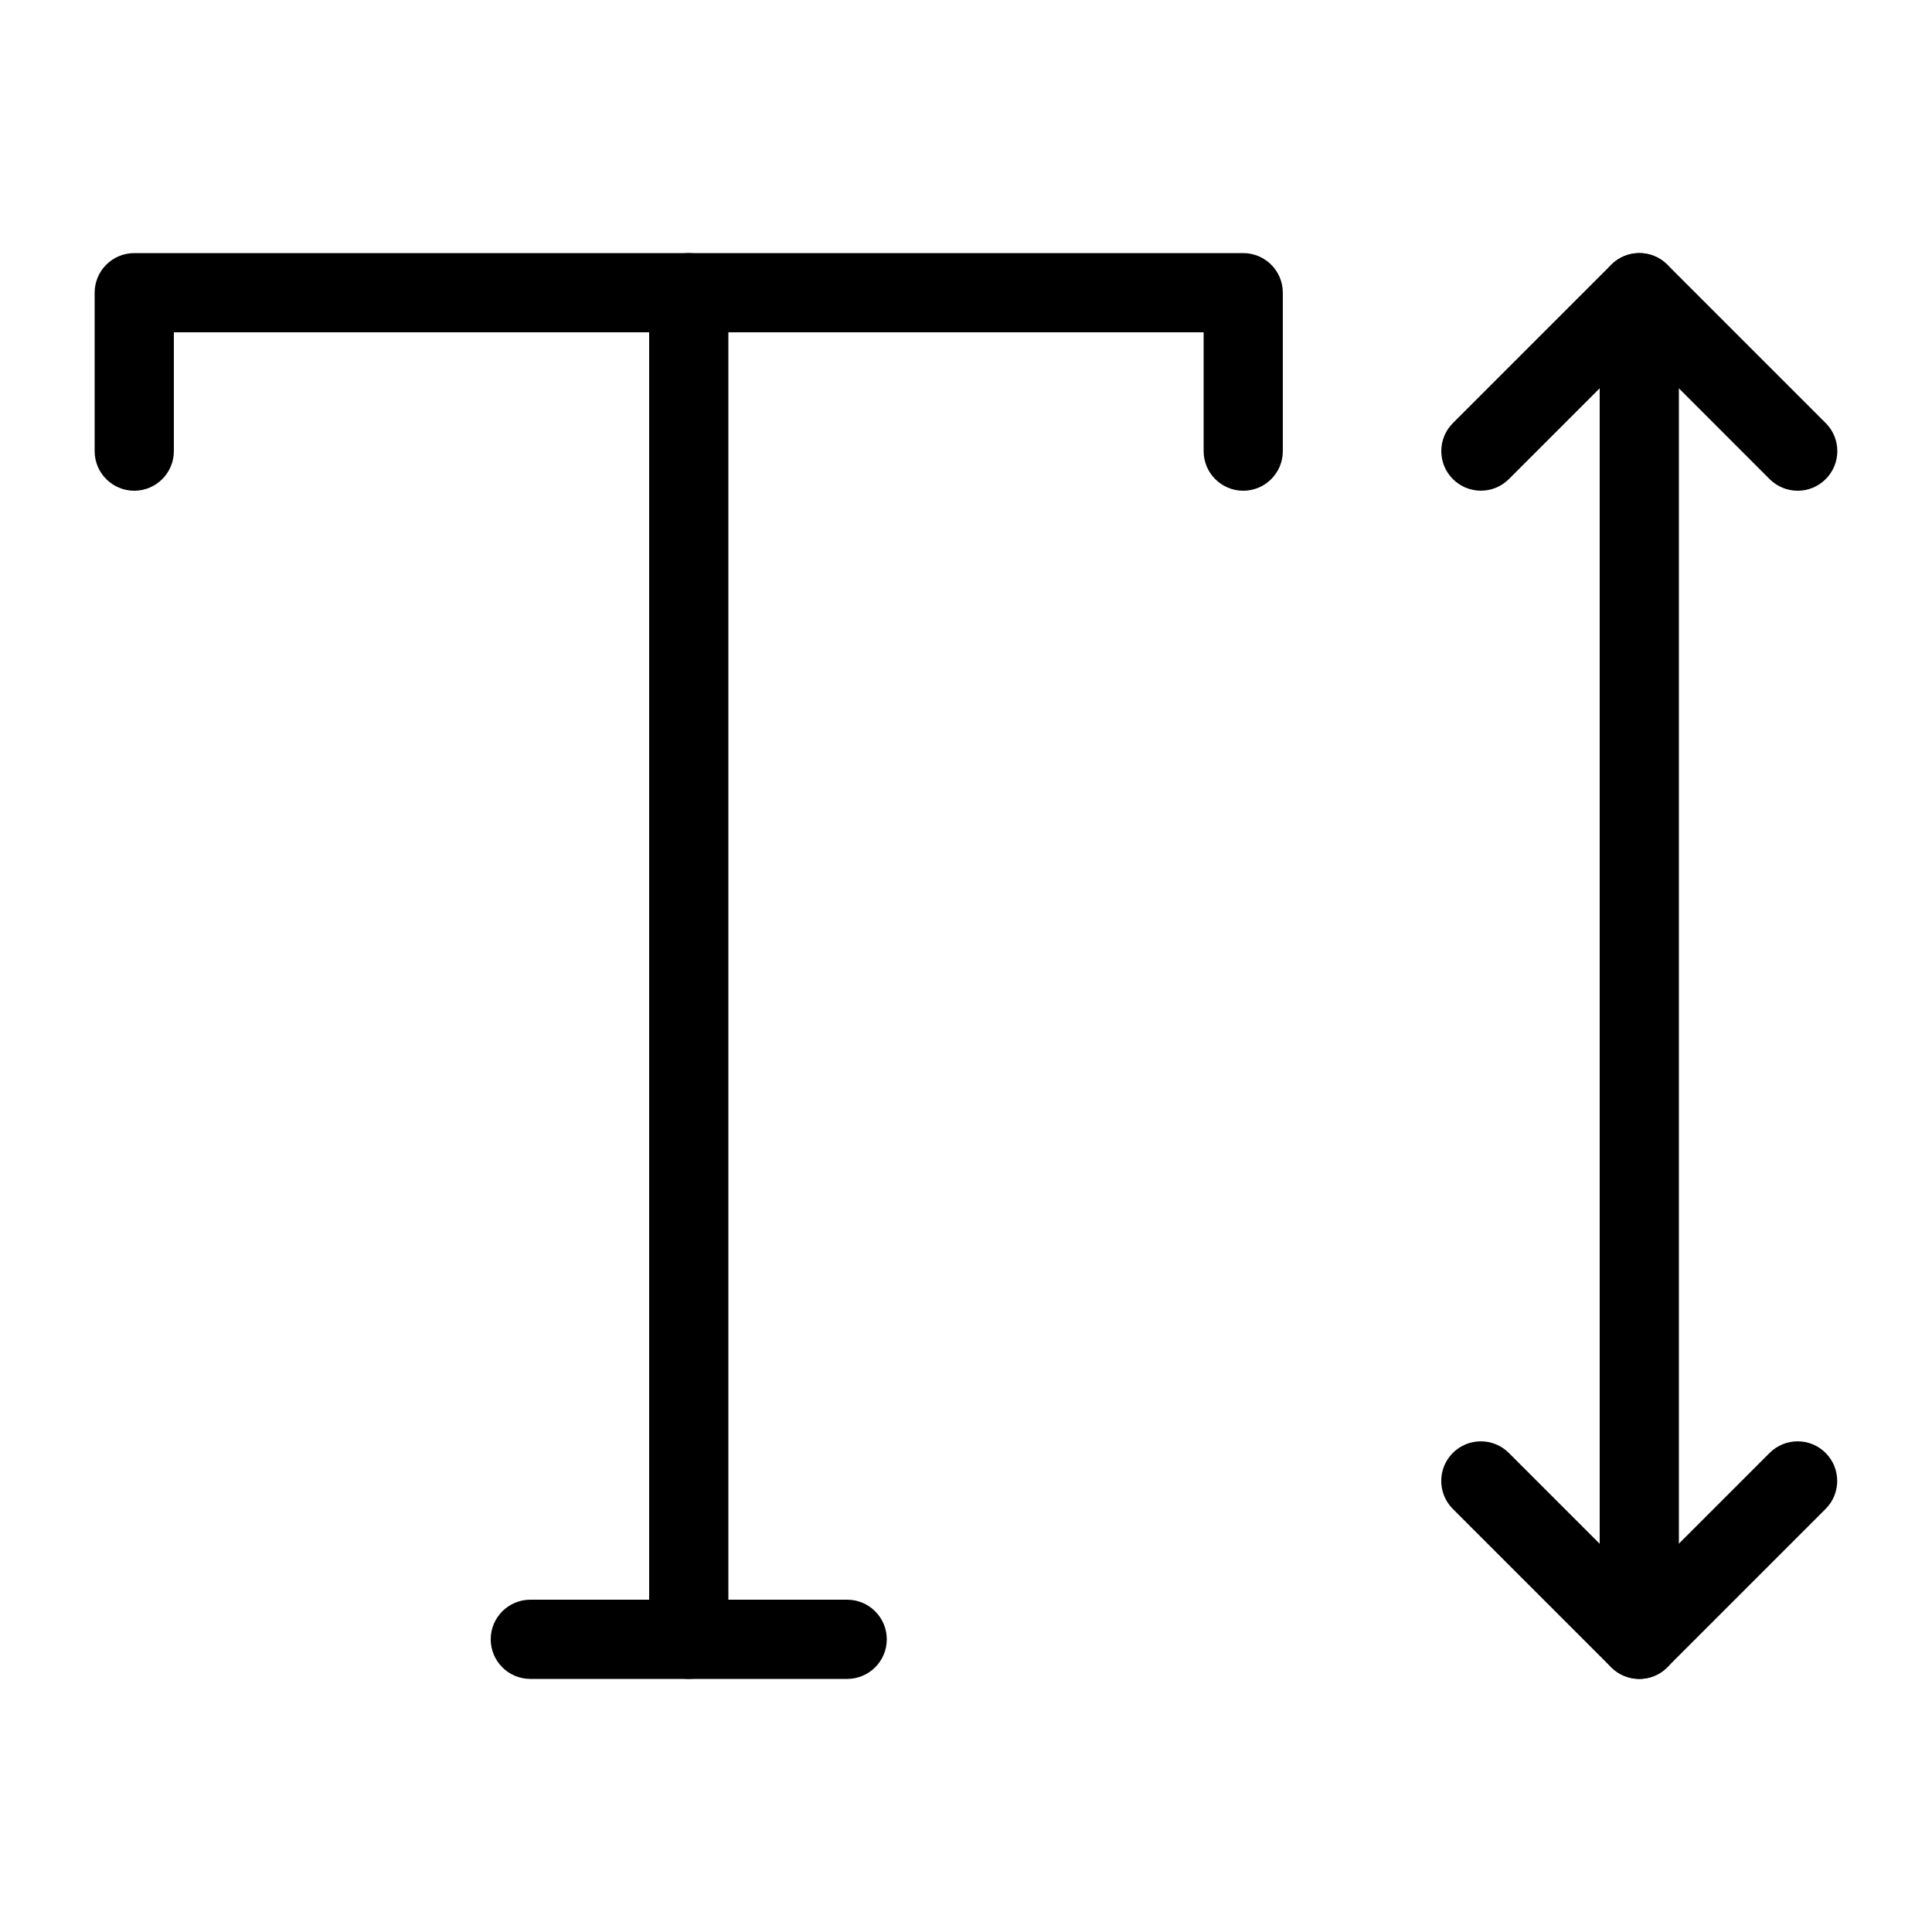 <?xml version="1.0" encoding="UTF-8"?>
<!-- Uploaded to: ICON Repo, www.iconrepo.com, Generator: ICON Repo Mixer Tools -->
<svg fill="#000000" width="800px" height="800px" version="1.1" viewBox="144 144 512 512" xmlns="http://www.w3.org/2000/svg">
 <g>
  <path d="m473.47 274.05c-5.797 0-10.496-4.703-10.496-10.496v-31.488h-272.9v31.488c0 5.793-4.703 10.496-10.496 10.496s-10.496-4.703-10.496-10.496v-41.984c0-5.793 4.703-10.496 10.496-10.496h293.89c5.793 0 10.492 4.703 10.492 10.496v41.984c0 5.793-4.699 10.496-10.492 10.496z"/>
  <path d="m326.53 588.93c-5.793 0-10.496-4.699-10.496-10.496v-356.86c0-5.793 4.703-10.496 10.496-10.496 5.793 0 10.496 4.703 10.496 10.496v356.86c0 5.797-4.703 10.496-10.496 10.496z"/>
  <path d="m368.51 588.93h-83.969c-5.793 0-10.496-4.699-10.496-10.496 0-5.793 4.703-10.496 10.496-10.496h83.969c5.793 0 10.496 4.703 10.496 10.496 0 5.797-4.703 10.496-10.496 10.496z"/>
  <path d="m620.41 274.05c-2.688 0-5.375-1.027-7.43-3.066l-34.555-34.574-34.555 34.555c-4.094 4.094-10.746 4.094-14.84 0s-4.094-10.746 0-14.84l41.984-41.984c4.094-4.094 10.746-4.094 14.84 0l41.984 41.984c4.094 4.094 4.094 10.746 0 14.84-2.055 2.055-4.742 3.086-7.43 3.086z"/>
  <path d="m578.43 588.93c-2.688 0-5.375-1.027-7.43-3.066l-41.984-41.984c-4.094-4.094-4.094-10.746 0-14.84s10.746-4.094 14.84 0l34.555 34.555 34.555-34.555c4.094-4.094 10.746-4.094 14.84 0s4.094 10.746 0 14.84l-41.984 41.984c-2.016 2.039-4.703 3.066-7.391 3.066z"/>
  <path d="m578.43 588.93c-5.793 0-10.496-4.703-10.496-10.496v-356.86c0-5.793 4.703-10.496 10.496-10.496 5.797 0 10.496 4.703 10.496 10.496v356.86c0 5.797-4.699 10.496-10.496 10.496z"/>
 </g>
</svg>